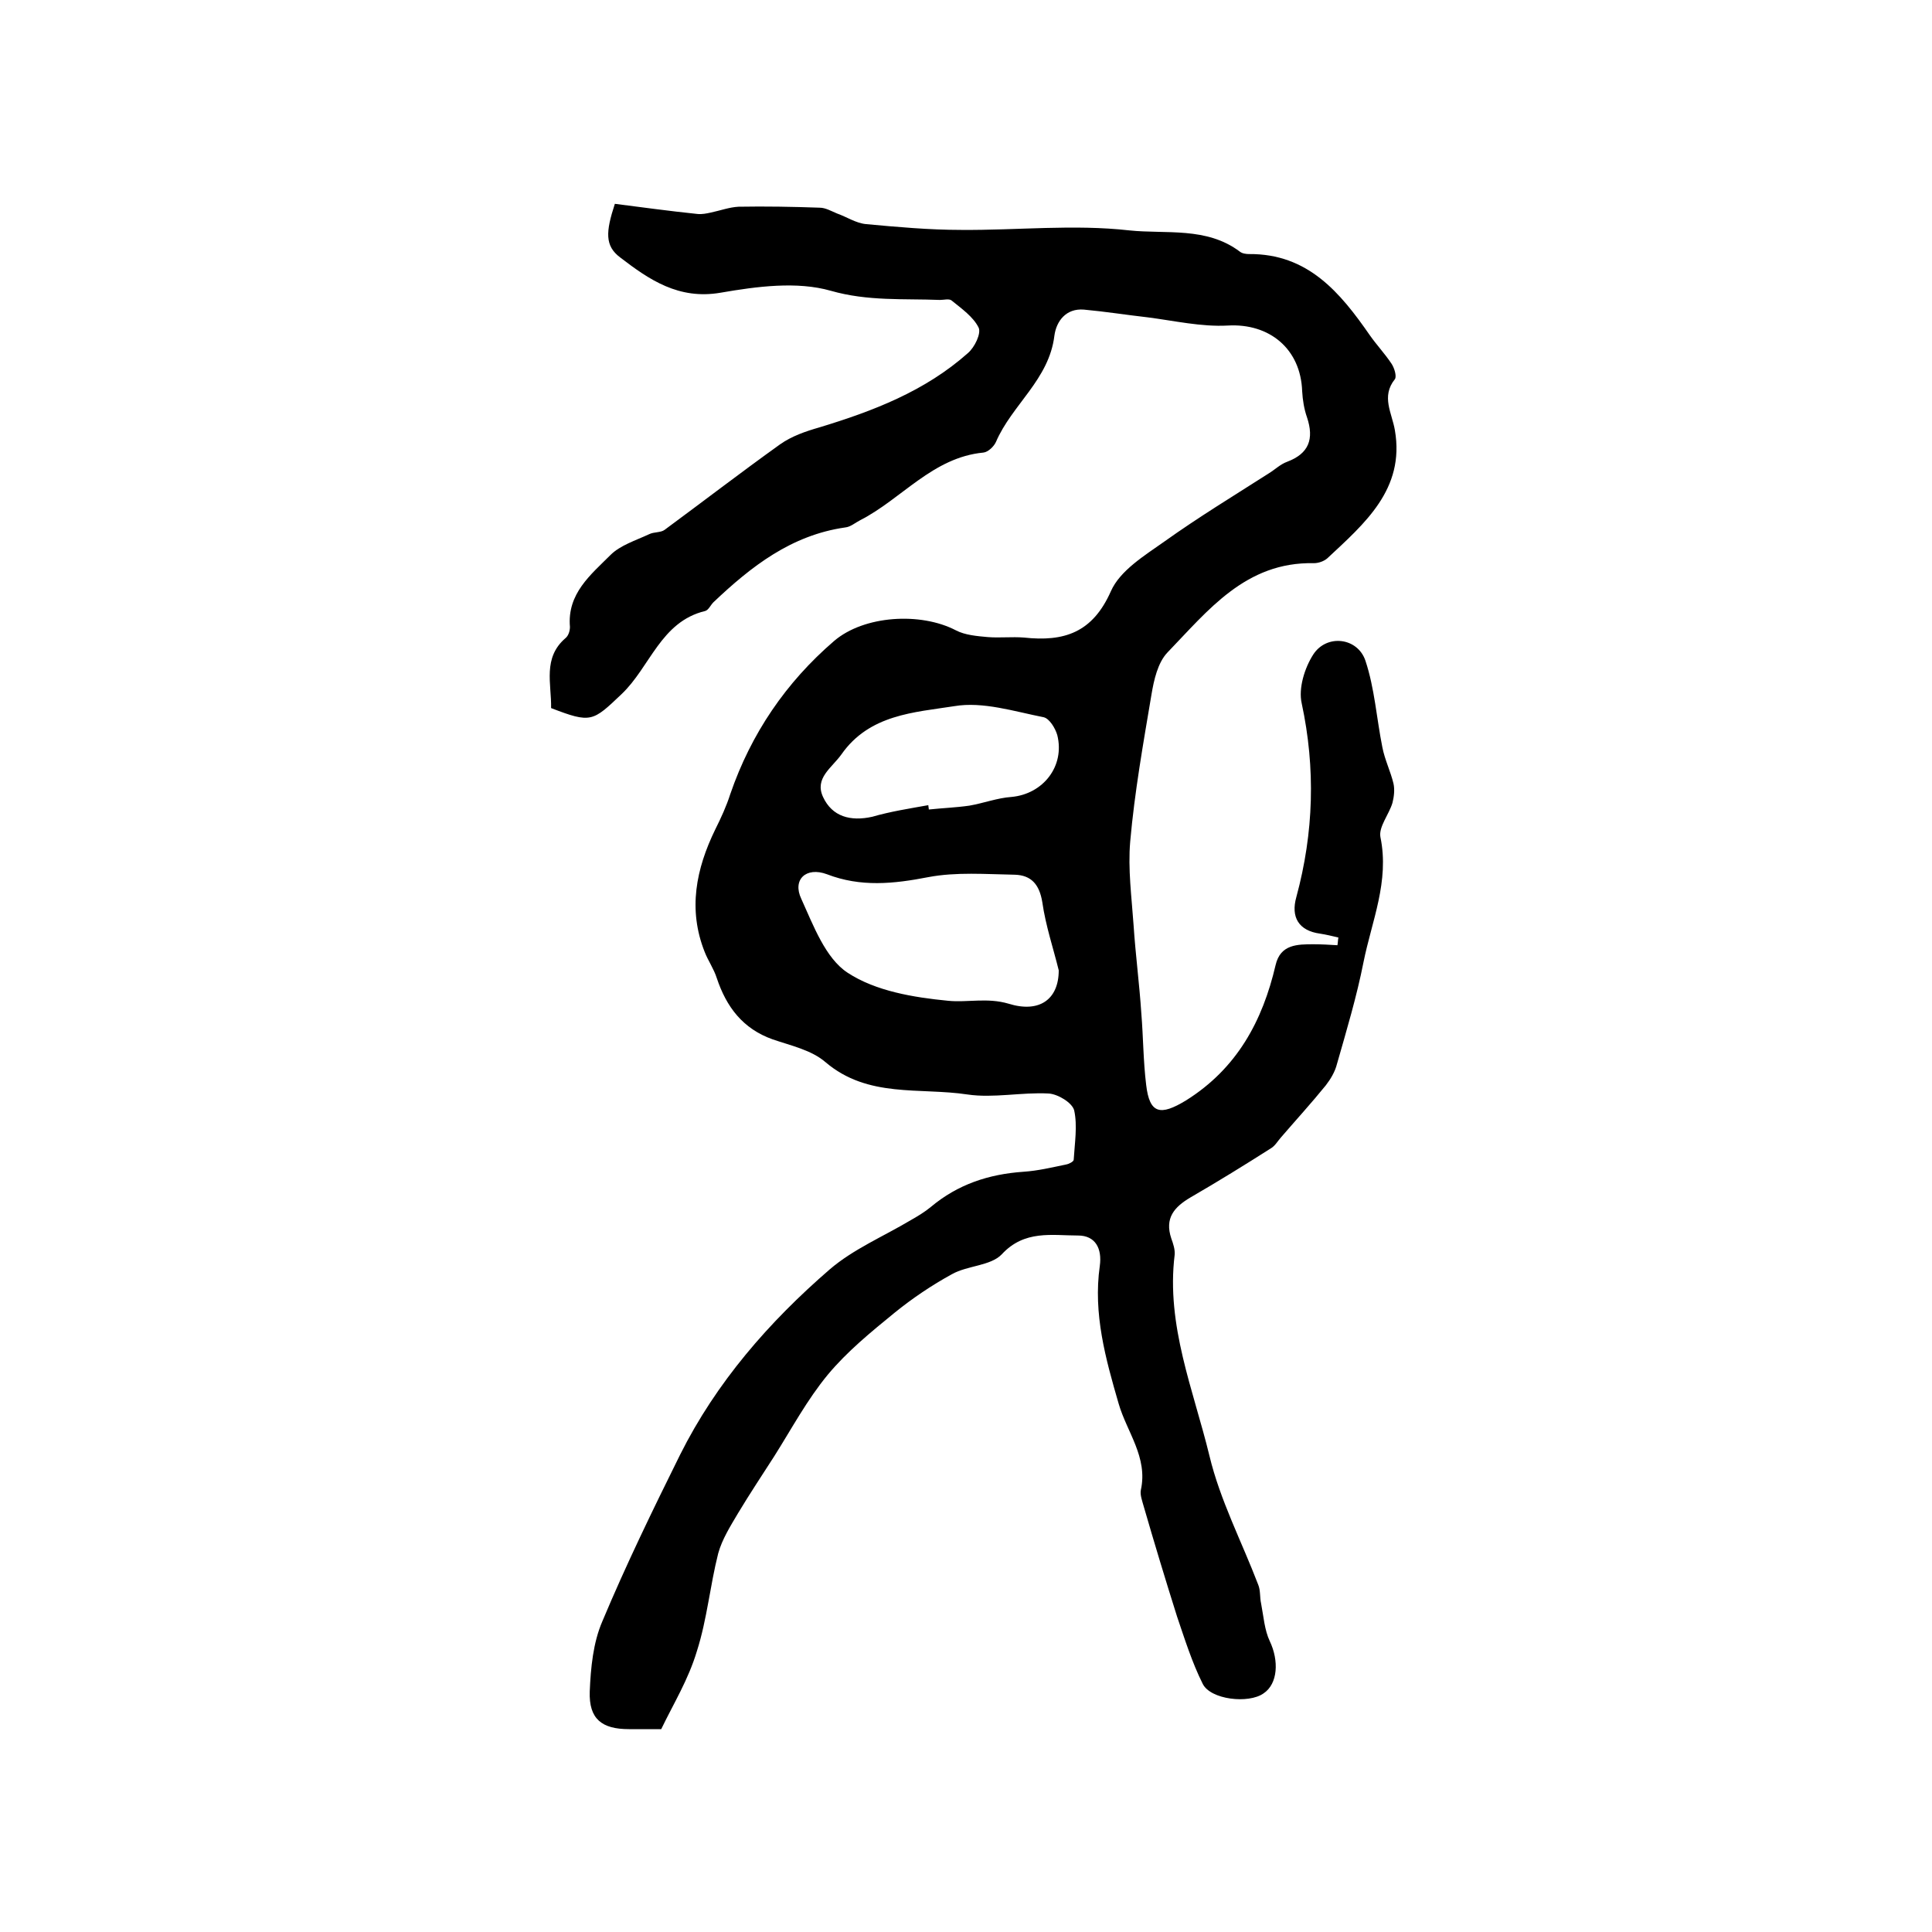 <?xml version="1.0" encoding="utf-8"?>
<!-- Generator: Adobe Illustrator 22.0.0, SVG Export Plug-In . SVG Version: 6.00 Build 0)  -->
<svg version="1.1" id="图层_1" xmlns="http://www.w3.org/2000/svg" xmlns:xlink="http://www.w3.org/1999/xlink" x="0px" y="0px"
	 viewBox="0 0 400 400" style="enable-background:new 0 0 400 400;" xml:space="preserve">
<style type="text/css">
	.st0{fill:#FFFFFF;}
</style>
<g>
	
	<path d="M136.9,358c-2.1,0-4.4,0-6.7,0c-5.6,0-8.3-2.1-8.1-7.8c0.2-4.9,0.7-10.1,2.6-14.5c4.9-11.7,10.5-23.2,16.1-34.5
		c7.5-15,18.4-27.5,31-38.4c4.9-4.2,11.1-6.8,16.8-10.2c1.4-0.8,2.9-1.7,4.1-2.7c5.6-4.7,12-6.8,19.2-7.3c3-0.2,5.9-0.9,8.8-1.5
		c0.6-0.1,1.6-0.6,1.6-1c0.2-3.4,0.8-7,0.1-10.2c-0.4-1.6-3.4-3.4-5.3-3.5c-5.6-0.3-11.4,1-16.8,0.2c-9.9-1.5-20.6,0.8-29.4-6.7
		c-2.9-2.5-7.1-3.4-10.9-4.7c-6.2-2.2-9.6-6.7-11.6-12.7c-0.6-1.9-1.8-3.6-2.5-5.4c-3.5-8.8-1.8-17.2,2.2-25.4
		c1.2-2.4,2.3-4.8,3.1-7.3c4.3-12.5,11.5-23.1,21.5-31.7c6.2-5.3,17.9-6,25.2-2.2c1.9,1,4.4,1.2,6.6,1.4c2.5,0.2,5-0.1,7.5,0.1
		c8.3,0.9,14.2-1,18-9.6c1.9-4.3,7-7.4,11.1-10.3c7-5,14.4-9.5,21.6-14.1c1.3-0.8,2.4-1.9,3.8-2.4c4.5-1.7,5.6-4.7,4.1-9.2
		c-0.6-1.7-0.9-3.6-1-5.4c-0.3-8.8-6.8-14.1-15.4-13.6c-5.5,0.3-11.1-1-16.6-1.7c-4.4-0.5-8.8-1.2-13.2-1.6
		c-3.7-0.3-5.7,2.4-6.1,5.4c-1.1,9.1-8.8,14.3-12.1,22c-0.4,0.9-1.6,2.1-2.6,2.2c-10.5,1-16.9,9.6-25.5,14c-1,0.5-2,1.4-3.1,1.5
		c-11.2,1.6-19.5,8.1-27.3,15.5c-0.6,0.6-1,1.6-1.7,1.8c-9.2,2.2-11.4,11.6-17.3,17.2c-6,5.7-6.3,6.1-14.6,2.9
		c0.1-5-1.8-10.4,3-14.5c0.6-0.5,0.9-1.5,0.9-2.3c-0.6-6.9,4.3-10.8,8.4-14.9c2-2,5.2-3,8-4.3c1-0.5,2.4-0.3,3.2-0.9
		c8-5.9,15.8-11.9,23.9-17.7c2.4-1.7,5.3-2.7,8.1-3.5c11.2-3.4,21.9-7.5,30.8-15.4c1.4-1.2,2.8-4.1,2.2-5.3
		c-1.1-2.2-3.5-3.9-5.6-5.6c-0.5-0.4-1.6-0.1-2.4-0.1c-7.5-0.3-14.9,0.3-22.6-1.9c-7-2-15.3-0.9-22.8,0.4
		c-8.7,1.5-14.8-2.7-20.8-7.3c-3.2-2.4-3-5.3-1.1-11.1c5.5,0.7,11.3,1.5,17.1,2.1c0.9,0.1,1.9-0.1,2.8-0.3c1.9-0.4,3.8-1.1,5.7-1.2
		c5.6-0.1,11.2,0,16.8,0.2c1.2,0,2.4,0.7,3.6,1.2c2,0.7,3.9,2,6,2.2c6.5,0.6,13.1,1.2,19.7,1.2c11.6,0.1,23.3-1.2,34.8,0.1
		c7.6,0.8,16-0.8,22.9,4.4c0.5,0.4,1.3,0.5,1.9,0.5c12.2-0.1,18.9,8,25,16.8c1.4,2,3.1,3.8,4.5,5.9c0.6,0.9,1.1,2.6,0.7,3.2
		c-2.9,3.6-0.6,7,0,10.6c2.1,12.2-6.3,19.3-14,26.5c-0.7,0.6-1.8,1-2.8,1c-14.1-0.3-21.9,9.8-30.3,18.5c-2,2.1-2.8,5.7-3.3,8.7
		c-1.7,10.1-3.5,20.2-4.4,30.4c-0.5,5.7,0.3,11.6,0.7,17.4c0.4,6.1,1.2,12.1,1.6,18.2c0.4,4.9,0.4,9.9,1,14.8c0.7,6,2.9,6.5,8.3,3.2
		c10.5-6.6,15.8-16.4,18.5-28c1-4.3,4.5-4.3,7.9-4.3c1.6,0,3.3,0.1,4.9,0.2c0.1-0.5,0.1-1.1,0.2-1.6c-1.3-0.3-2.5-0.6-3.8-0.8
		c-4.4-0.6-6.1-3.4-4.9-7.6c3.6-13.3,4-26.6,1.1-40.1c-0.7-3.1,0.6-7.3,2.4-10.1c2.8-4.3,9.2-3.5,10.8,1.3
		c1.9,5.7,2.3,11.9,3.5,17.9c0.5,2.6,1.7,5,2.3,7.5c0.3,1.3,0.1,2.8-0.2,4c-0.7,2.4-2.9,5-2.5,7.1c1.9,9.2-1.8,17.4-3.5,25.9
		c-1.4,7.1-3.5,14.1-5.5,21.1c-0.4,1.6-1.3,3.1-2.3,4.4c-3,3.7-6.2,7.2-9.3,10.8c-0.7,0.8-1.2,1.7-2,2.2c-5.5,3.5-11,6.9-16.7,10.2
		c-3.4,2-5.4,4.3-4,8.5c0.4,1.1,0.8,2.3,0.7,3.4c-1.8,14.6,3.9,28,7.2,41.6c2.2,9.2,6.7,17.8,10.1,26.7c0.5,1.2,0.3,2.6,0.6,3.9
		c0.5,2.6,0.7,5.5,1.8,7.8c1.9,4,1.7,8.8-1.3,10.8c-3.1,2.2-11,1.3-12.6-2c-2.2-4.4-3.7-9.2-5.3-13.9c-2.4-7.6-4.7-15.2-6.9-22.8
		c-0.3-1.1-0.8-2.4-0.6-3.4c1.5-6.8-2.9-12-4.6-17.9c-2.7-9.3-5.3-18.6-3.9-28.5c0.5-3.6-0.9-6.3-4.5-6.3c-5.4,0-11.1-1.2-15.8,3.9
		c-2.3,2.4-7.1,2.3-10.3,4.1c-4.2,2.3-8.2,5-11.9,8c-4.9,4-9.8,8-13.8,12.8c-4.3,5.2-7.5,11.2-11.1,16.9c-2.5,3.9-5.1,7.8-7.5,11.8
		c-1.6,2.7-3.3,5.4-4.1,8.3c-1.7,6.7-2.3,13.6-4.4,20.2C142.5,347.8,139.5,352.6,136.9,358z M219.2,200.9c-1.1-4.5-2.7-9.2-3.4-14.1
		c-0.6-3.7-2.3-5.6-5.7-5.7c-6-0.1-12.1-0.6-17.9,0.5c-7.2,1.4-14,2.1-21-0.6c-4.3-1.6-7.2,1.1-5.3,5.1c2.5,5.5,5,12.3,9.6,15.3
		c5.8,3.8,13.6,5.1,20.8,5.8c4,0.4,8.1-0.7,12.5,0.6C215.2,209.8,219.2,206.9,219.2,200.9z M192.2,166.7c0,0.3,0.1,0.6,0.1,0.9
		c2.8-0.3,5.6-0.4,8.4-0.8c2.9-0.5,5.8-1.6,8.7-1.8c6.6-0.6,11.1-6.4,9.5-12.8c-0.4-1.4-1.6-3.4-2.8-3.7c-6.1-1.2-12.6-3.3-18.5-2.3
		c-8.3,1.3-17.6,1.7-23.4,10c-2,2.8-5.6,4.9-3.8,8.8c1.9,4.1,5.7,5.1,10.2,4.1C184.4,168,188.3,167.4,192.2,166.7z"/>
	
	
</g>
</svg>
